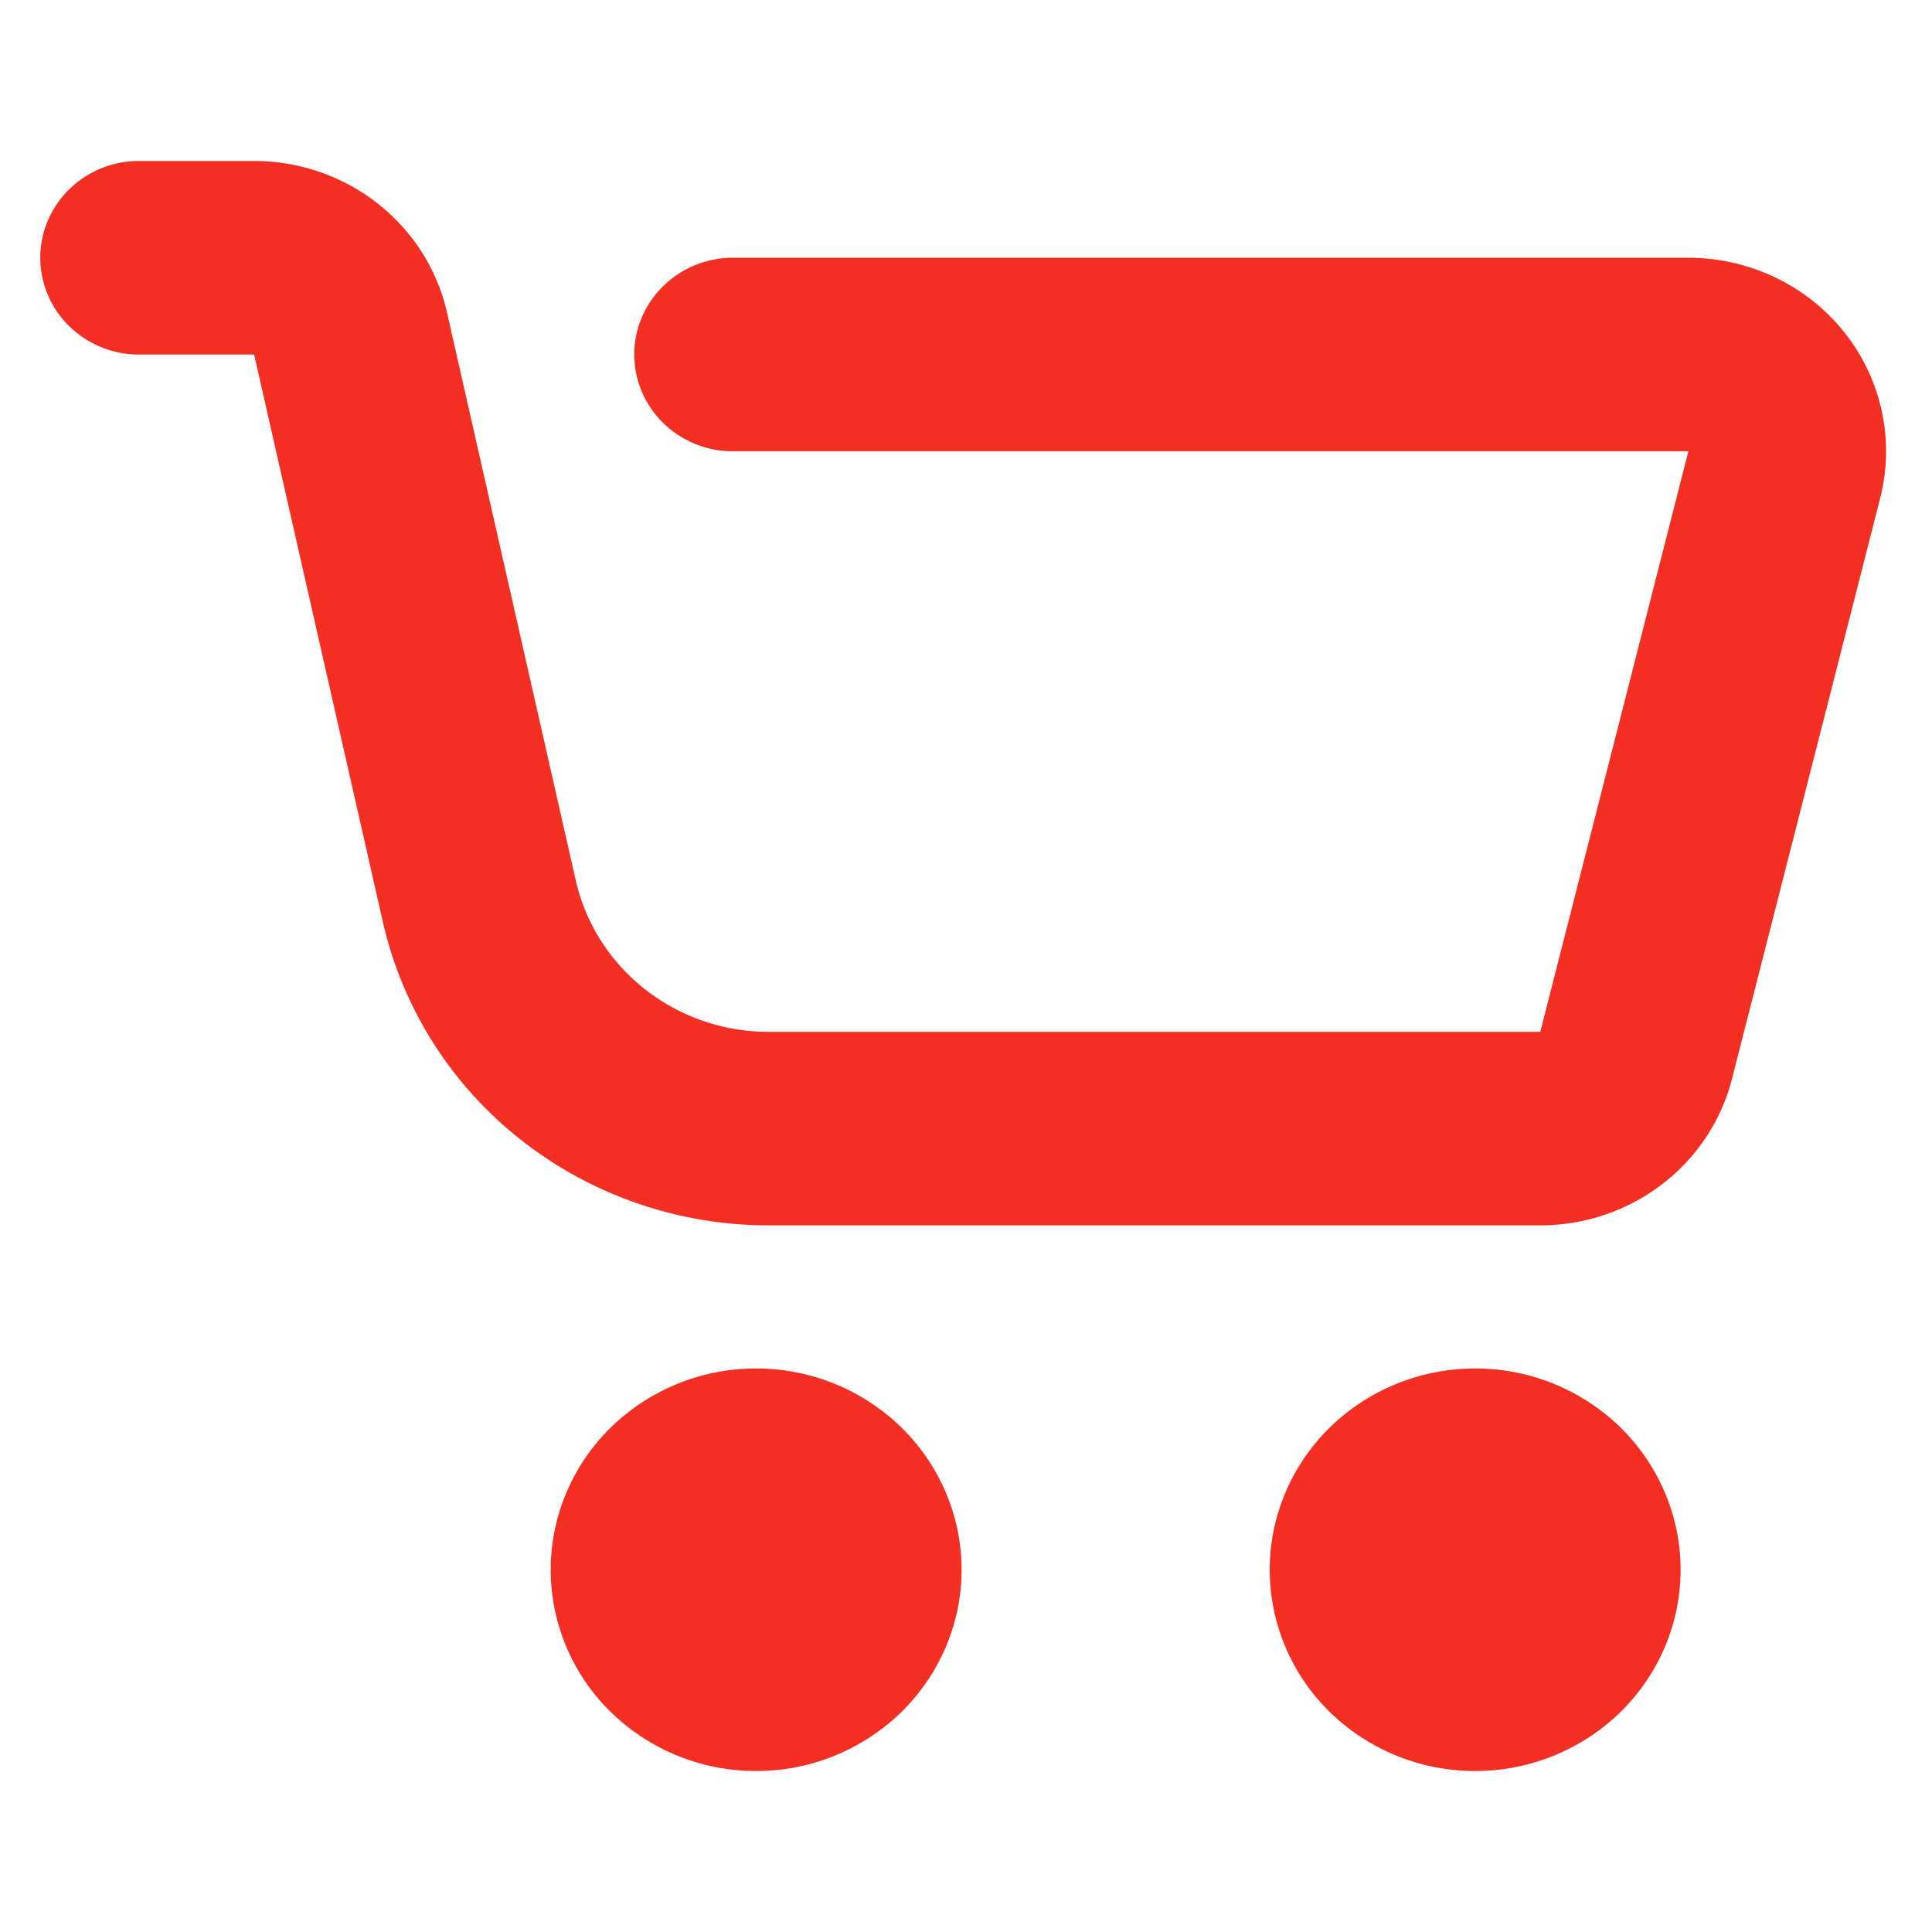 <svg width="1em" height="1em" viewBox="0 0 24 20" fill="none" xmlns="http://www.w3.org/2000/svg"><path d="M9.393 20a2.58 2.58 0 0 1-1.805-.732 2.475 2.475 0 0 1-.747-1.768c0-.663.269-1.299.747-1.768A2.58 2.58 0 0 1 9.393 15a2.58 2.58 0 0 1 1.804.732c.479.47.748 1.105.748 1.768s-.27 1.299-.748 1.768A2.58 2.58 0 0 1 9.393 20Zm8.932 0a2.58 2.58 0 0 1-1.805-.732 2.475 2.475 0 0 1-.747-1.768c0-.663.269-1.299.747-1.768A2.58 2.58 0 0 1 18.325 15a2.58 2.58 0 0 1 1.805.732c.478.47.747 1.105.747 1.768s-.269 1.299-.747 1.768a2.58 2.58 0 0 1-1.805.732ZM1.688 2.404a1.24 1.24 0 0 1-.842-.366A1.19 1.19 0 0 1 .5 1.202C.5.89.624.59.846.365A1.24 1.24 0 0 1 1.688 0h1.469c1.15 0 2.146.782 2.396 1.883l1.599 7.052c.25 1.1 1.245 1.883 2.396 1.883h9.586l1.84-7.213H9.05a1.239 1.239 0 0 1-.831-.37 1.19 1.19 0 0 1-.34-.831c0-.31.122-.607.34-.83.218-.225.516-.357.831-.372h11.925c.373 0 .741.084 1.076.244.336.16.63.393.859.681.23.288.389.624.466.981.078.357.07.728-.02 1.082l-1.84 7.21a2.4 2.4 0 0 1-.87 1.312c-.432.33-.964.51-1.511.51H9.548c-1.116 0-2.2-.374-3.071-1.058a4.795 4.795 0 0 1-1.72-2.708l-1.6-7.052H1.688Z" fill="#F22F22"></path></svg>